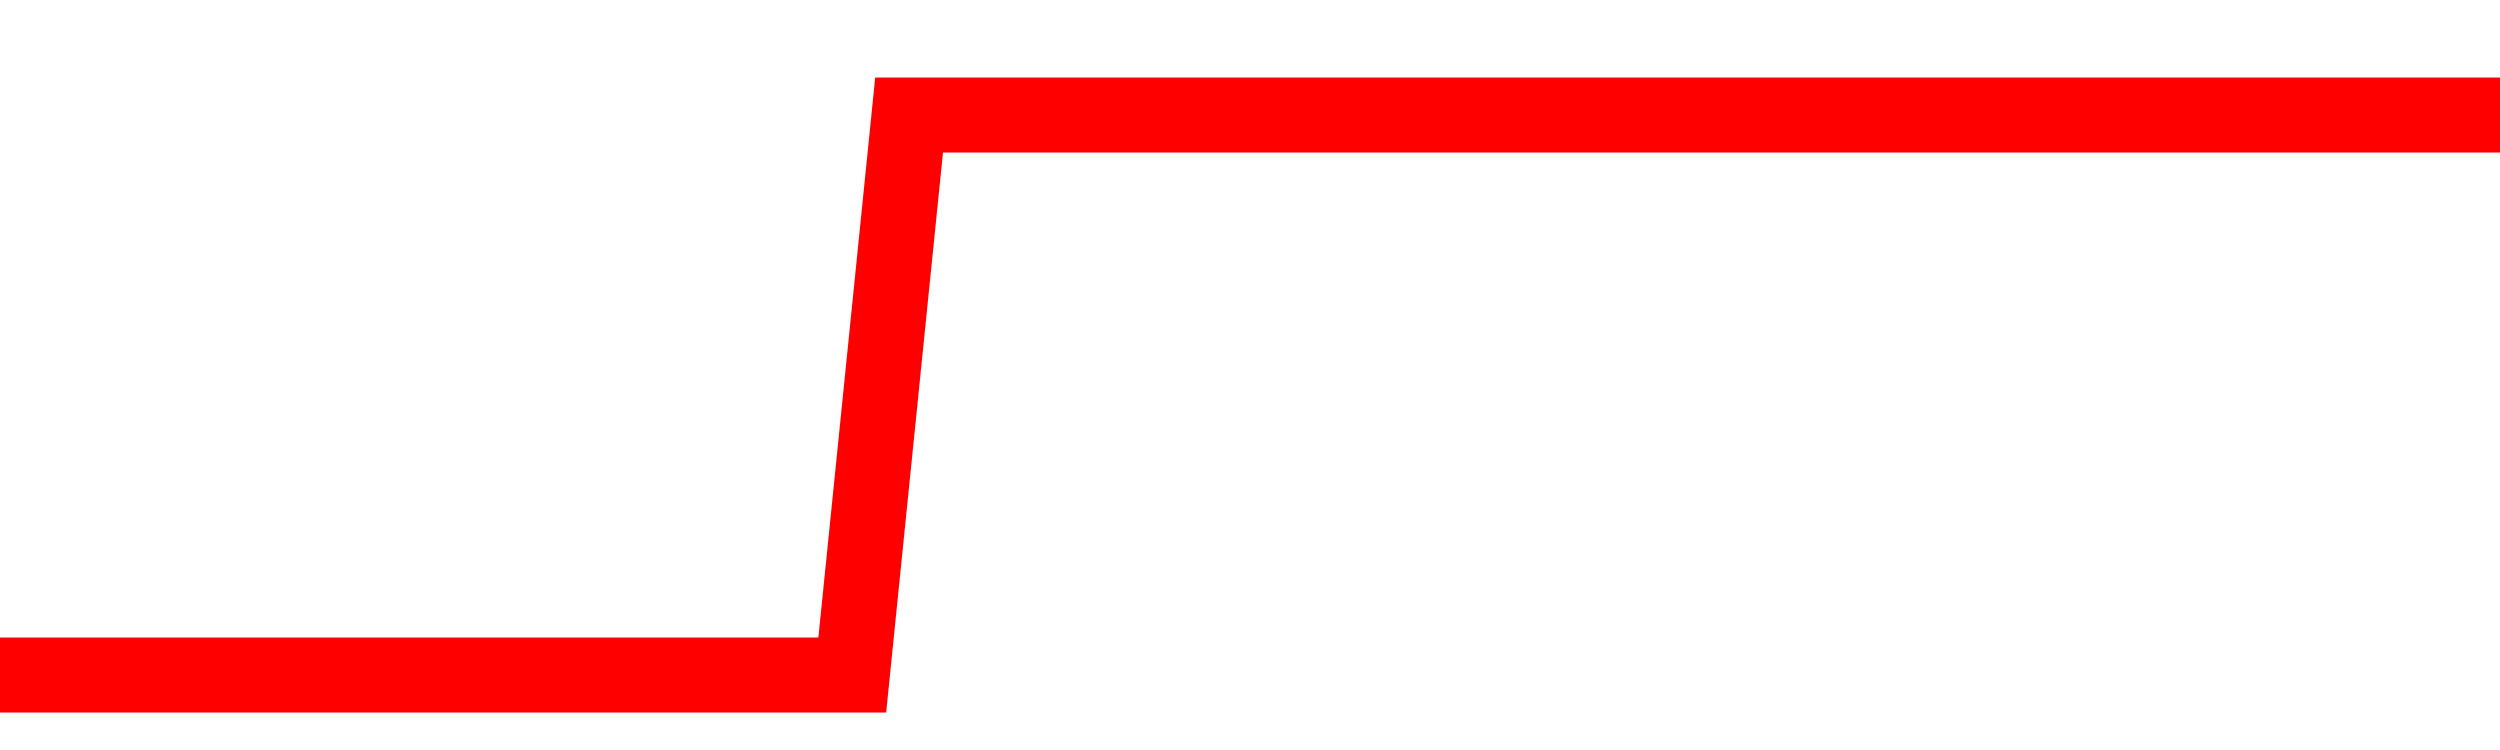 <svg xmlns="http://www.w3.org/2000/svg" xmlns:xlink="http://www.w3.org/1999/xlink" viewBox="0 0 100 30" class="ranking"><path  class="rline" d="M 0 27 L 0 27 L 2.273 27 L 4.545 27 L 6.818 27 L 9.091 27 L 11.364 27 L 13.636 27 L 15.909 27 L 18.182 27 L 20.455 27 L 22.727 27 L 25 27 L 27.273 27 L 29.545 27 L 31.818 27 L 34.091 27 L 36.364 4.6 L 38.636 4.6 L 40.909 4.6 L 43.182 4.6 L 45.455 4.6 L 47.727 4.6 L 50 4.6 L 52.273 4.6 L 54.545 4.6 L 56.818 4.6 L 59.091 4.6 L 61.364 4.6 L 63.636 4.6 L 65.909 4.6 L 68.182 4.6 L 70.455 4.6 L 72.727 4.6 L 75 4.6 L 77.273 4.6 L 79.545 4.6 L 81.818 4.6 L 84.091 4.6 L 86.364 4.6 L 88.636 4.6 L 90.909 4.6 L 93.182 4.6 L 95.455 4.6 L 97.727 4.6 L 100 4.6" fill="none" stroke-width="3" stroke="red"></path></svg>